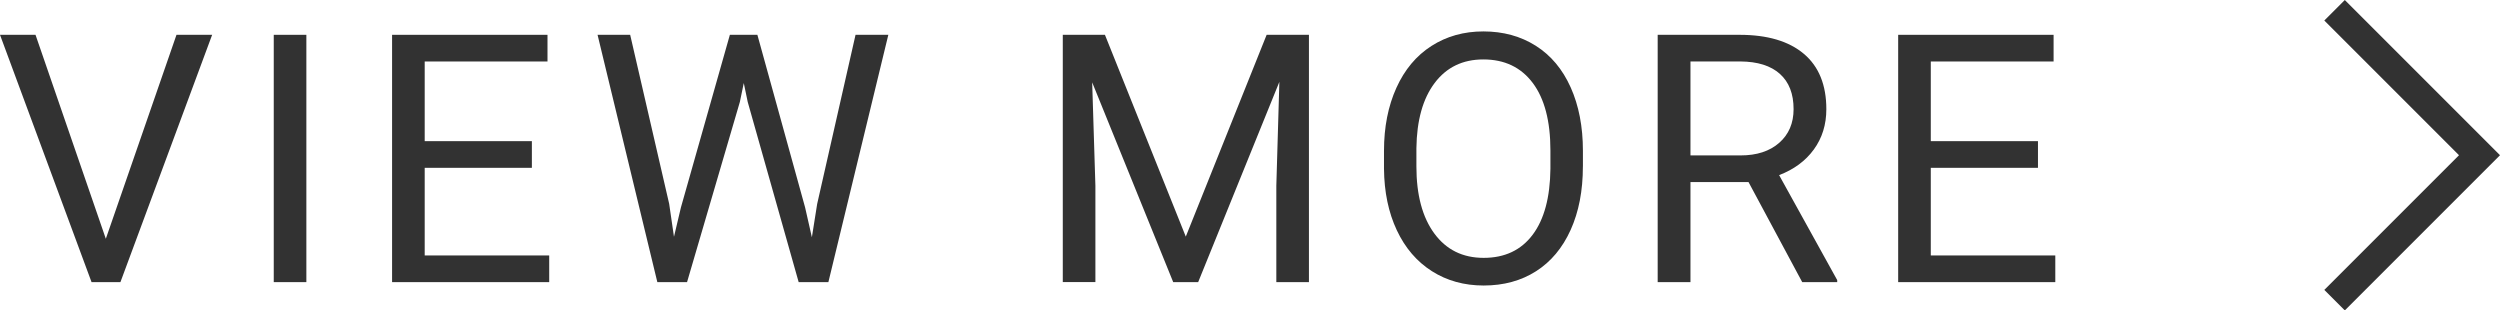<?xml version="1.0" encoding="UTF-8"?><svg id="_レイヤー_2" xmlns="http://www.w3.org/2000/svg" viewBox="0 0 86.238 10.707"><defs><style>.cls-1{fill:none;stroke:#323232;stroke-miterlimit:10;}.cls-2{fill:#323232;stroke-width:0px;}</style></defs><g id="_レイヤー_1-2"><path class="cls-2" d="M3.65,8.238L6.088,1.201h1.23l-3.164,8.531h-.996L0,1.201h1.225l2.426,7.037Z"/><path class="cls-2" d="M10.568,9.732h-1.125V1.201h1.125v8.531Z"/><path class="cls-2" d="M18.347,5.789h-3.697v3.023h4.295v.92h-5.42V1.201h5.361v.92h-4.236v2.748h3.697v.92Z"/><path class="cls-2" d="M23.085,7.043l.164,1.125.24-1.014,1.688-5.953h.949l1.646,5.953.234,1.031.182-1.148,1.324-5.836h1.131l-2.068,8.531h-1.025l-1.758-6.217-.135-.65-.135.65-1.822,6.217h-1.025l-2.062-8.531h1.125l1.348,5.842Z"/><path class="cls-2" d="M38.115,1.201l2.789,6.961,2.789-6.961h1.459v8.531h-1.125v-3.322l.105-3.586-2.801,6.908h-.861l-2.795-6.891.111,3.568v3.322h-1.125V1.201h1.453Z"/><path class="cls-2" d="M54.602,5.742c0,.836-.141,1.565-.422,2.188s-.68,1.099-1.195,1.427-1.117.492-1.805.492c-.672,0-1.268-.165-1.787-.495s-.923-.801-1.21-1.412-.435-1.319-.442-2.124v-.615c0-.82.143-1.545.428-2.174s.688-1.11,1.21-1.444,1.118-.501,1.79-.501c.684,0,1.286.165,1.808.495s.923.809,1.204,1.436.422,1.356.422,2.188v.539ZM53.482,5.191c0-1.012-.203-1.788-.609-2.329s-.975-.812-1.705-.812c-.711,0-1.271.271-1.679.812s-.618,1.292-.63,2.253v.627c0,.98.206,1.751.618,2.312s.979.841,1.702.841c.727,0,1.289-.265,1.688-.794s.604-1.288.615-2.276v-.633Z"/><path class="cls-2" d="M60.317,6.281h-2.004v3.451h-1.131V1.201h2.824c.961,0,1.7.219,2.218.656s.776,1.074.776,1.91c0,.531-.144.994-.431,1.389s-.687.689-1.198.885l2.004,3.621v.07h-1.207l-1.852-3.451ZM58.313,5.361h1.729c.559,0,1.003-.145,1.333-.435s.495-.677.495-1.162c0-.528-.157-.933-.472-1.215s-.769-.425-1.362-.429h-1.723v3.24Z"/><path class="cls-2" d="M70.3,5.789h-3.697v3.023h4.295v.92h-5.42V1.201h5.361v.92h-4.236v2.748h3.697v.92Z"/><polyline class="cls-1" points="80.531 10.354 85.531 5.354 80.531 .354"/></g></svg>